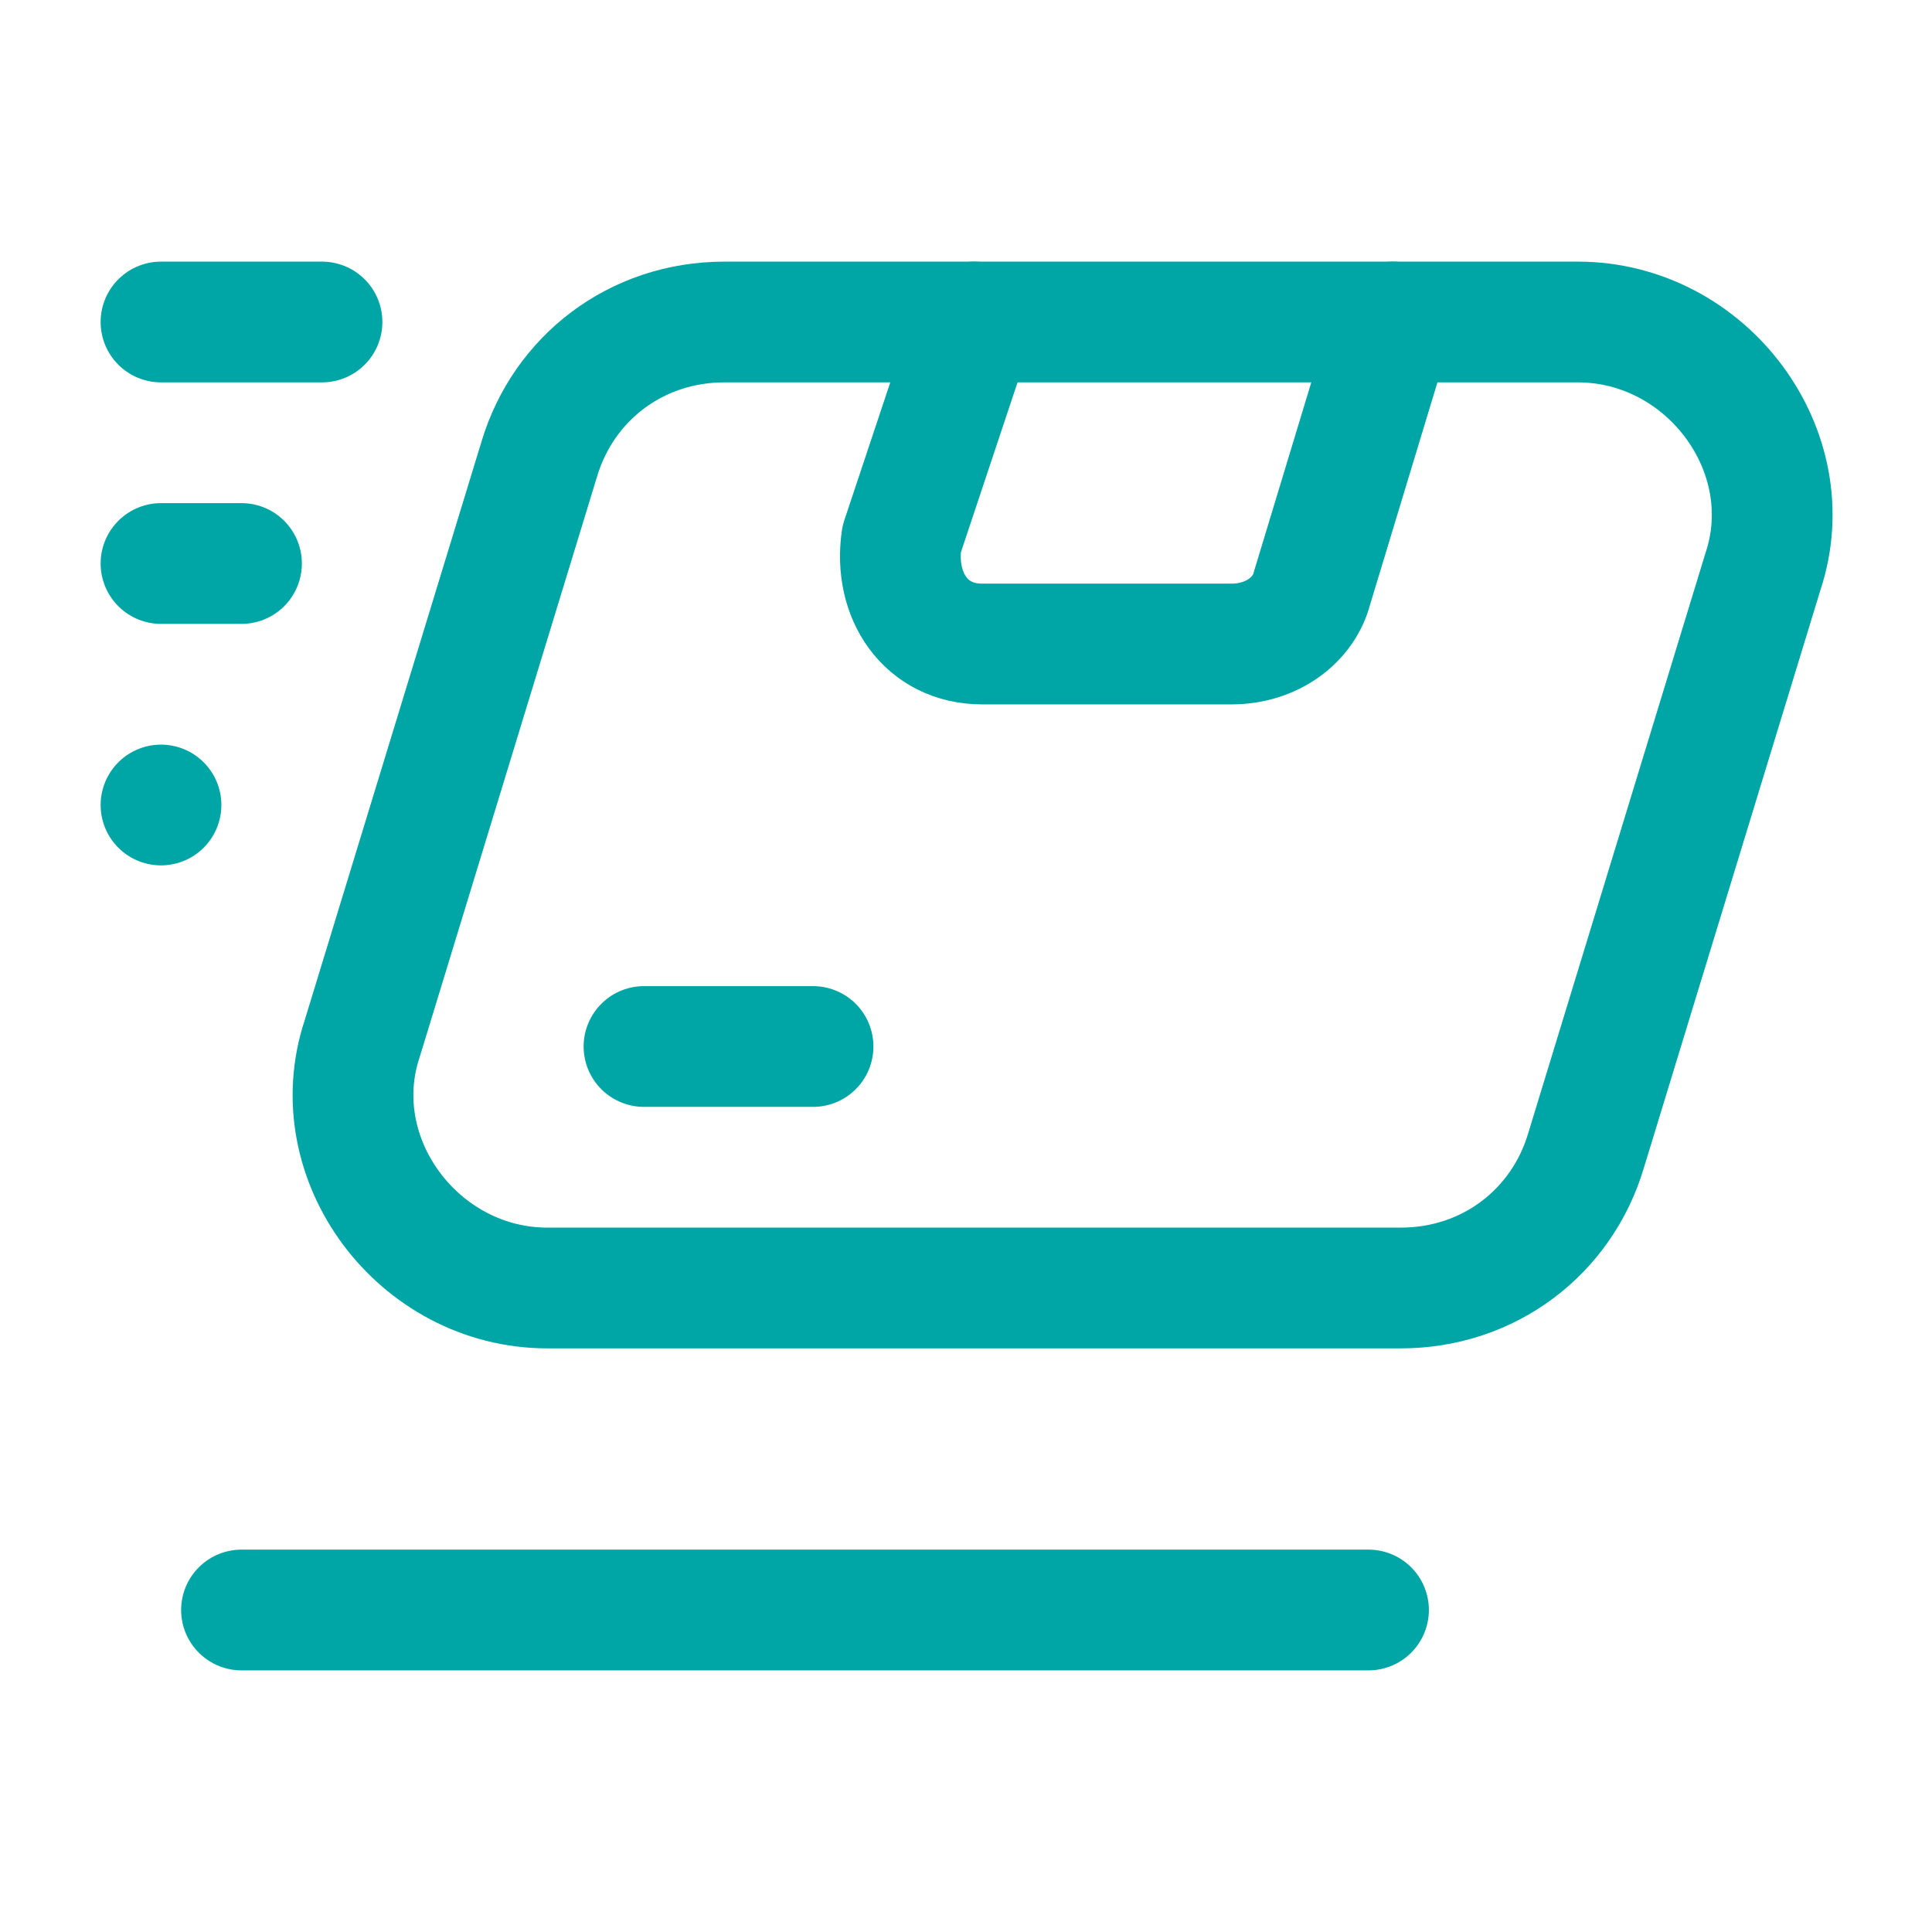 <?xml version="1.0" encoding="utf-8"?>
<!-- Generator: Adobe Illustrator 26.3.1, SVG Export Plug-In . SVG Version: 6.00 Build 0)  -->
<svg version="1.1" id="Ebene_1" xmlns="http://www.w3.org/2000/svg" xmlns:xlink="http://www.w3.org/1999/xlink" x="0px" y="0px"
	 viewBox="0 0 24 24" style="enable-background:new 0 0 24 24;" xml:space="preserve">
<style type="text/css">
	.st0{fill:none;stroke:#00A6A6;stroke-width:1.5;stroke-linecap:round;stroke-linejoin:round;}
	.st1{fill:none;}
</style>
<g>
	<path class="st0" d="M2,10L2,10"/>
	<path class="st0" d="M3,7H2"/>
	<path class="st0" d="M4,4H2"/>
	<path class="st0" d="M17,20H3"/>
	<path class="st0" d="M17.3,4l-1,3.3c-0.1,0.4-0.5,0.7-1,0.7h-3.1c-0.7,0-1.1-0.6-1-1.3L12.1,4"/>
	<path class="st0" d="M8,13h2.1"/>
	<path class="st0" d="M17.4,16H6.8c-1.6,0-2.8-1.6-2.3-3.1l2.2-7.2C7,4.7,7.9,4,9,4h10.6c1.6,0,2.8,1.6,2.3,3.1l-2.2,7.2
		C19.4,15.3,18.5,16,17.4,16z"/>
</g>
<path class="st1" d="M0,0h24v24H0V0z"/>
</svg>
